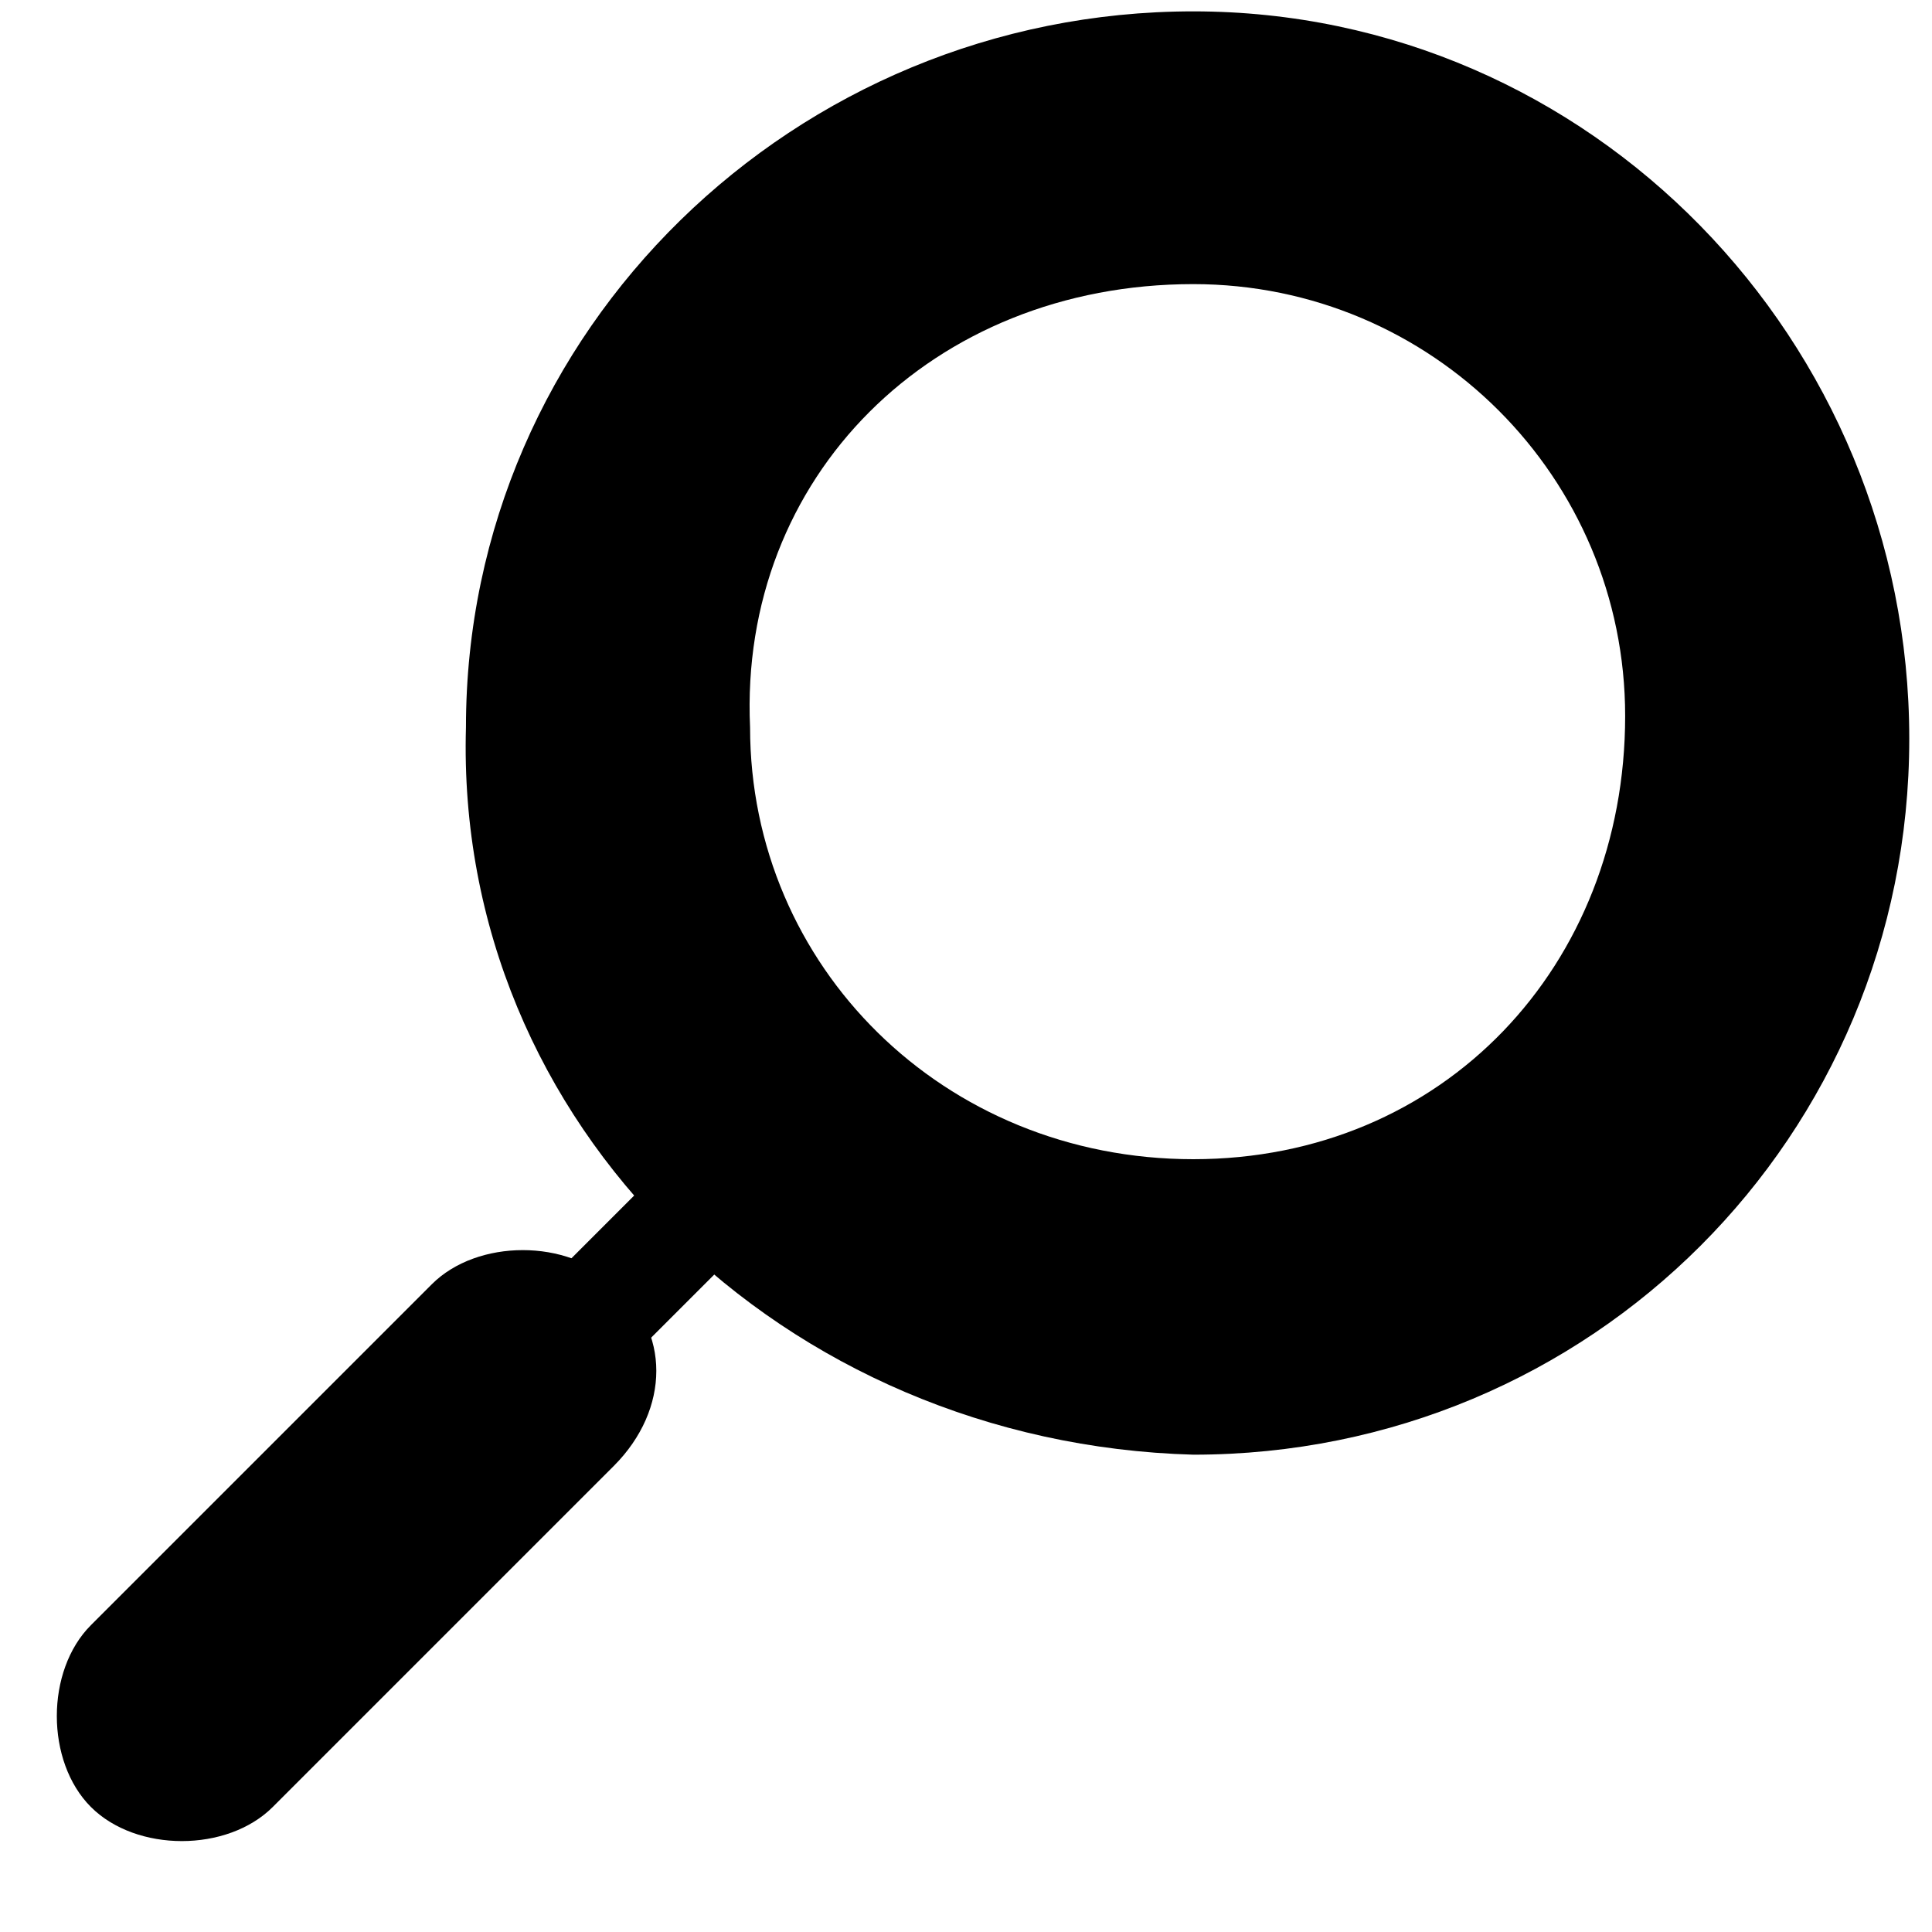 <svg width="17" height="17" xmlns="http://www.w3.org/2000/svg"><path d="M4.1 6.4C4.1 2.9 7 .1 10.5.1c3.5 0 6.3 2.9 6.3 6.4 0 3.5-2.8 6.3-6.3 6.3-3.6-.1-6.5-2.9-6.4-6.4zm2.5 0c0 2.1 1.7 3.8 3.9 3.8s3.8-1.7 3.8-3.9c0-2.1-1.7-3.8-3.8-3.8-2.3 0-4 1.7-3.9 3.9z"/><path d="M2.6 13.5L6.1 10l.7.7-3.5 3.5z"/><path d="M5.4 12.9l-3 3c-.4.4-1.2.4-1.6 0-.4-.4-.4-1.2 0-1.6l3-3c.4-.4 1.2-.4 1.6 0 .5.4.5 1.1 0 1.6z"/></svg>